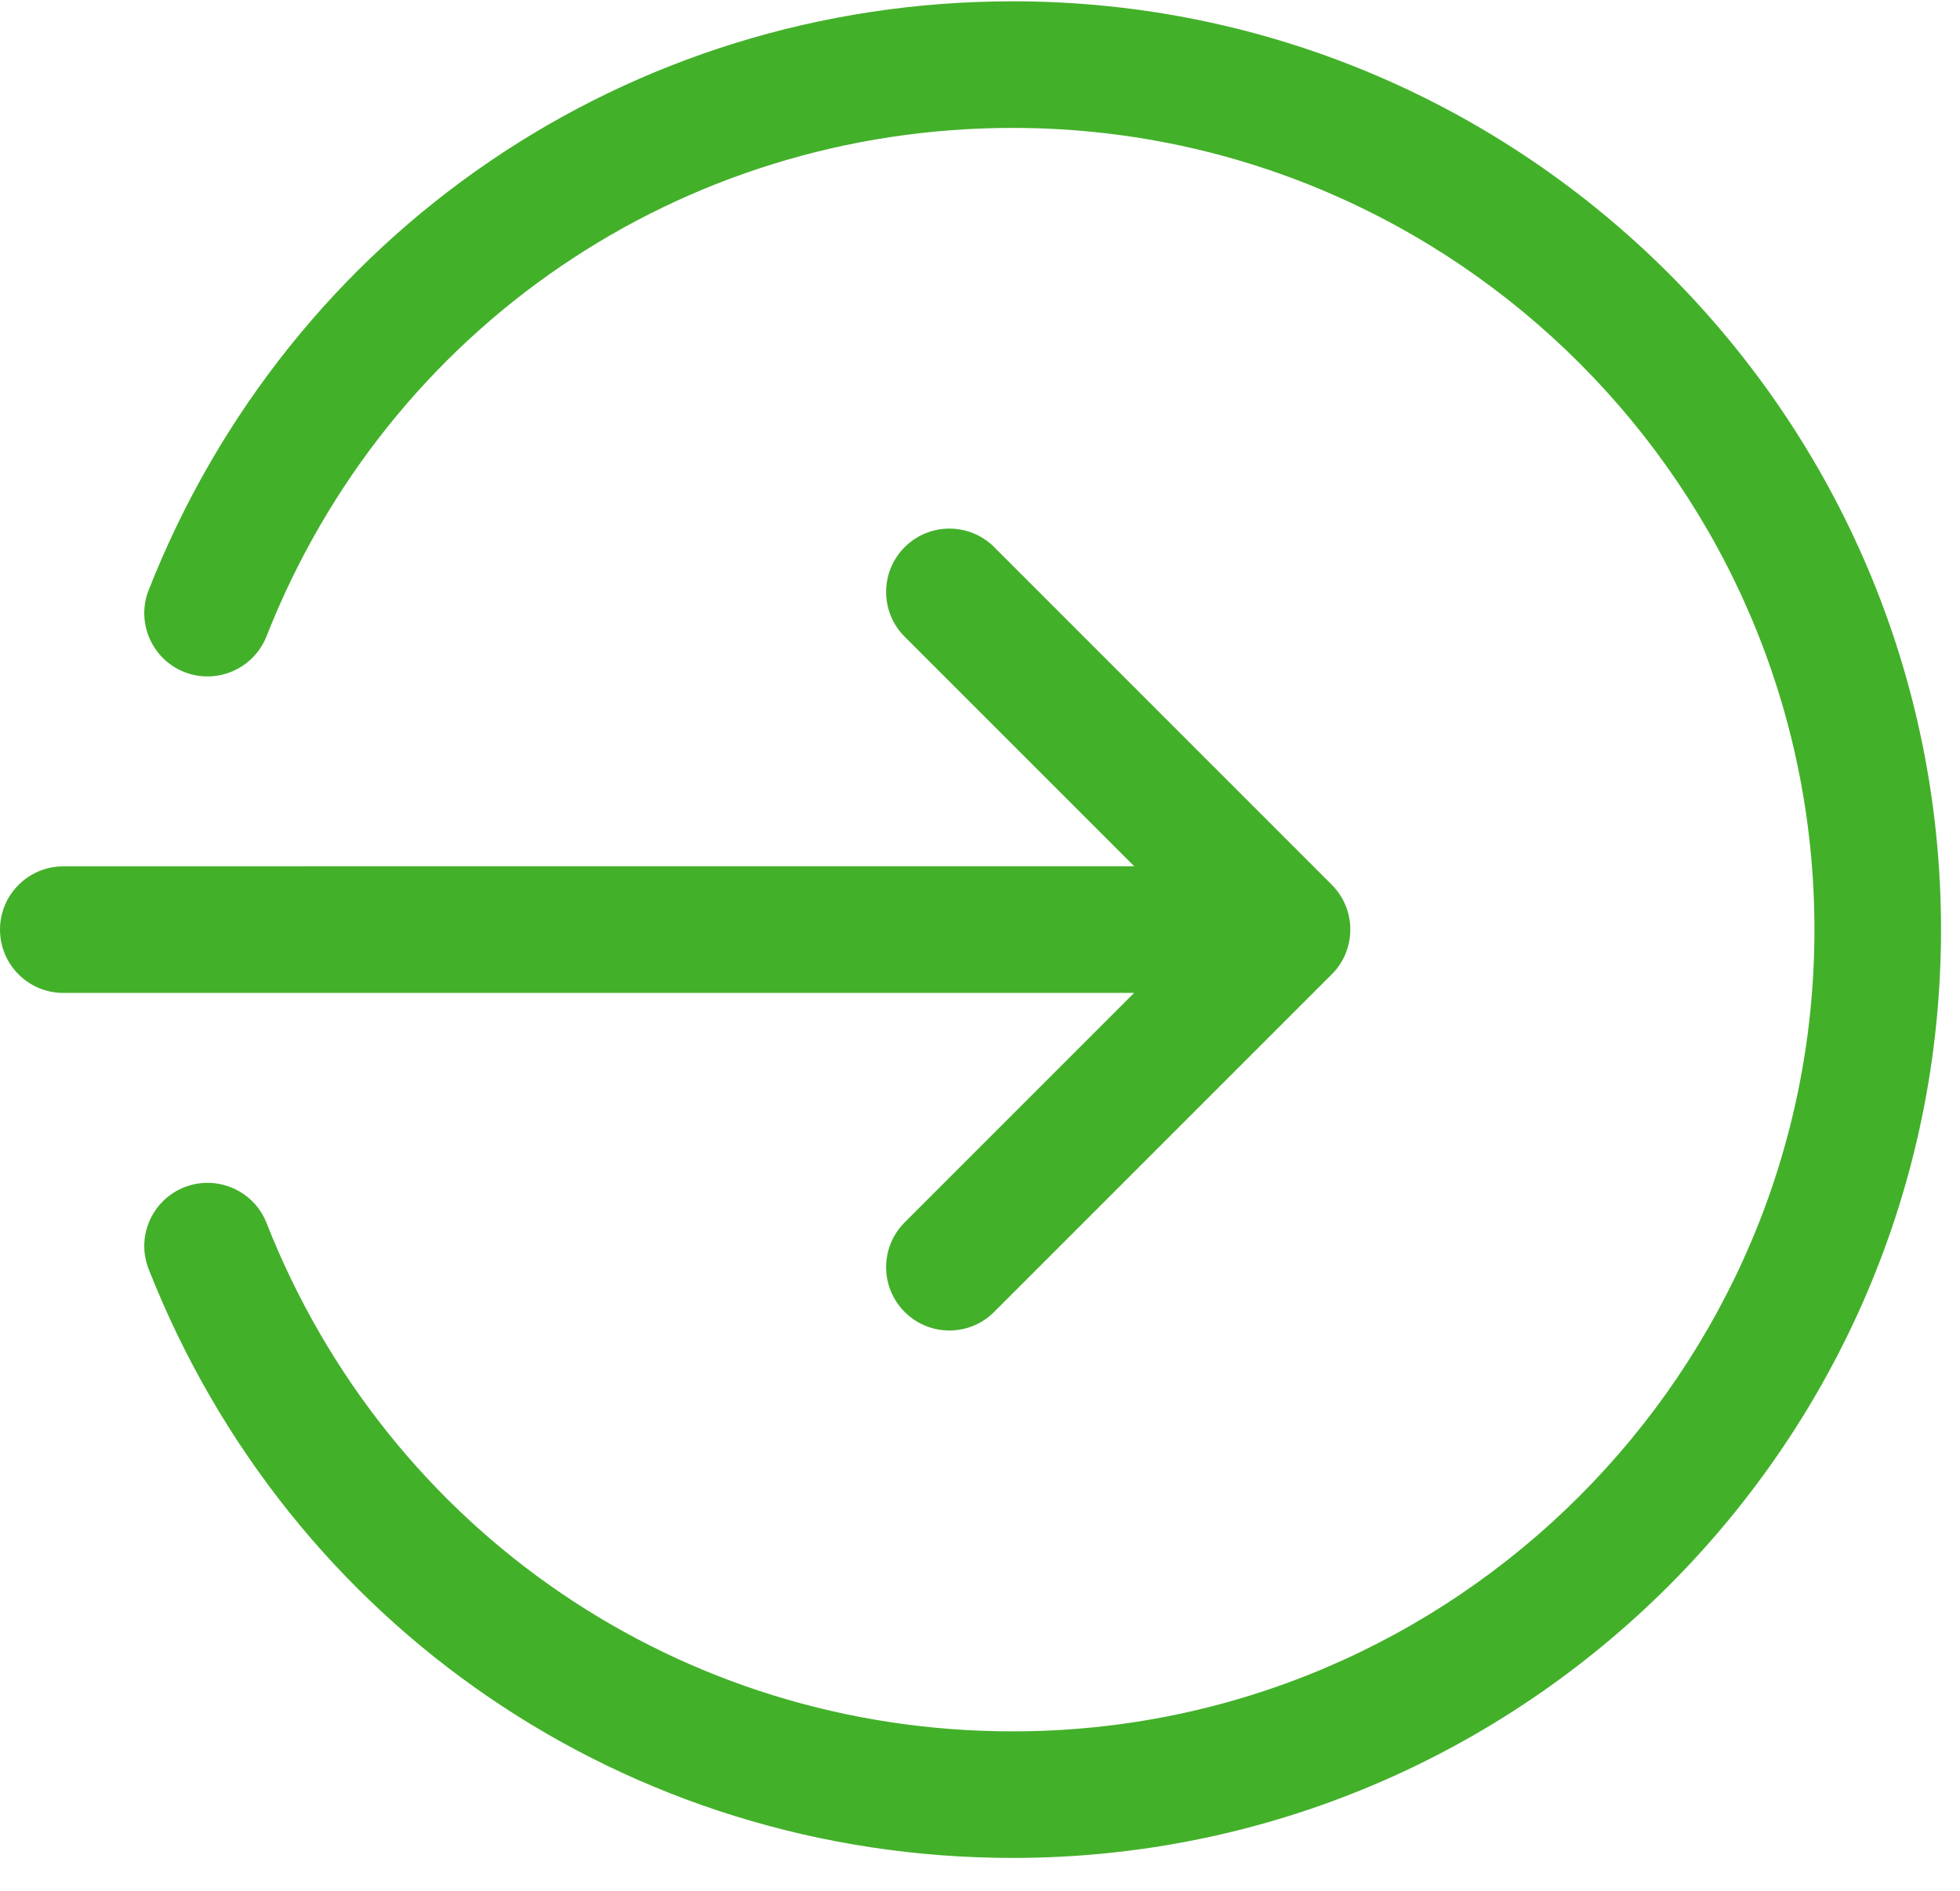 <?xml version="1.0" encoding="UTF-8"?>
<svg width="57px" height="55px" viewBox="0 0 57 55" version="1.1" xmlns="http://www.w3.org/2000/svg" xmlns:xlink="http://www.w3.org/1999/xlink">
    <title>A8B70469-F457-4D9E-BDA3-FAA038D7F188</title>
    <g id="Page-1" stroke="none" stroke-width="1" fill="none" fill-rule="evenodd">
        <g id="instacart-images" transform="translate(-108, -875)" fill="#43B02A" fill-rule="nonzero">
            <g id="1828391-copy-5" transform="translate(108, 875)">
                <path d="M28.914,15.912 L38.731,25.73 C39.226,26.225 39.38,26.934 39.192,27.561 C39.185,27.584 39.177,27.607 39.17,27.63 C39.162,27.655 39.153,27.679 39.143,27.703 C39.134,27.726 39.124,27.749 39.115,27.772 C39.104,27.797 39.093,27.821 39.081,27.845 C39.07,27.866 39.06,27.886 39.049,27.906 C39.038,27.928 39.026,27.948 39.014,27.969 C38.997,27.996 38.981,28.023 38.963,28.05 C38.952,28.066 38.941,28.082 38.929,28.099 C38.908,28.129 38.887,28.157 38.865,28.185 C38.856,28.195 38.847,28.205 38.839,28.216 C38.799,28.263 38.758,28.308 38.714,28.351 L28.914,38.15 C28.553,38.514 28.082,38.693 27.61,38.693 C27.139,38.693 26.668,38.514 26.309,38.153 C25.59,37.434 25.59,36.268 26.309,35.549 L32.982,28.875 L1.841,28.876 C0.825,28.876 -7.10542736e-15,28.051 -7.10542736e-15,27.035 C-7.10542736e-15,26.019 0.825,25.195 1.841,25.195 L32.987,25.194 L26.309,18.517 C25.59,17.798 25.59,16.631 26.309,15.912 C27.029,15.193 28.195,15.193 28.914,15.912 Z" id="Combined-Shape"></path>
                <path d="M29.451,54.032 C18.282,54.032 8.421,47.313 4.324,36.911 C3.951,35.969 4.417,34.899 5.363,34.526 C6.305,34.158 7.378,34.616 7.751,35.566 C11.287,44.547 19.806,50.351 29.451,50.351 C42.306,50.351 52.767,39.89 52.767,27.035 C52.767,14.18 42.306,3.72 29.451,3.72 C19.806,3.72 11.287,9.524 7.751,18.504 C7.375,19.454 6.305,19.913 5.363,19.545 C4.417,19.172 3.951,18.102 4.324,17.159 C8.421,6.758 18.282,0.038 29.451,0.038 C44.336,0.038 56.448,12.15 56.448,27.035 C56.448,41.92 44.336,54.032 29.451,54.032 Z" id="Path"></path>
            </g>
        </g>
    </g>
</svg>